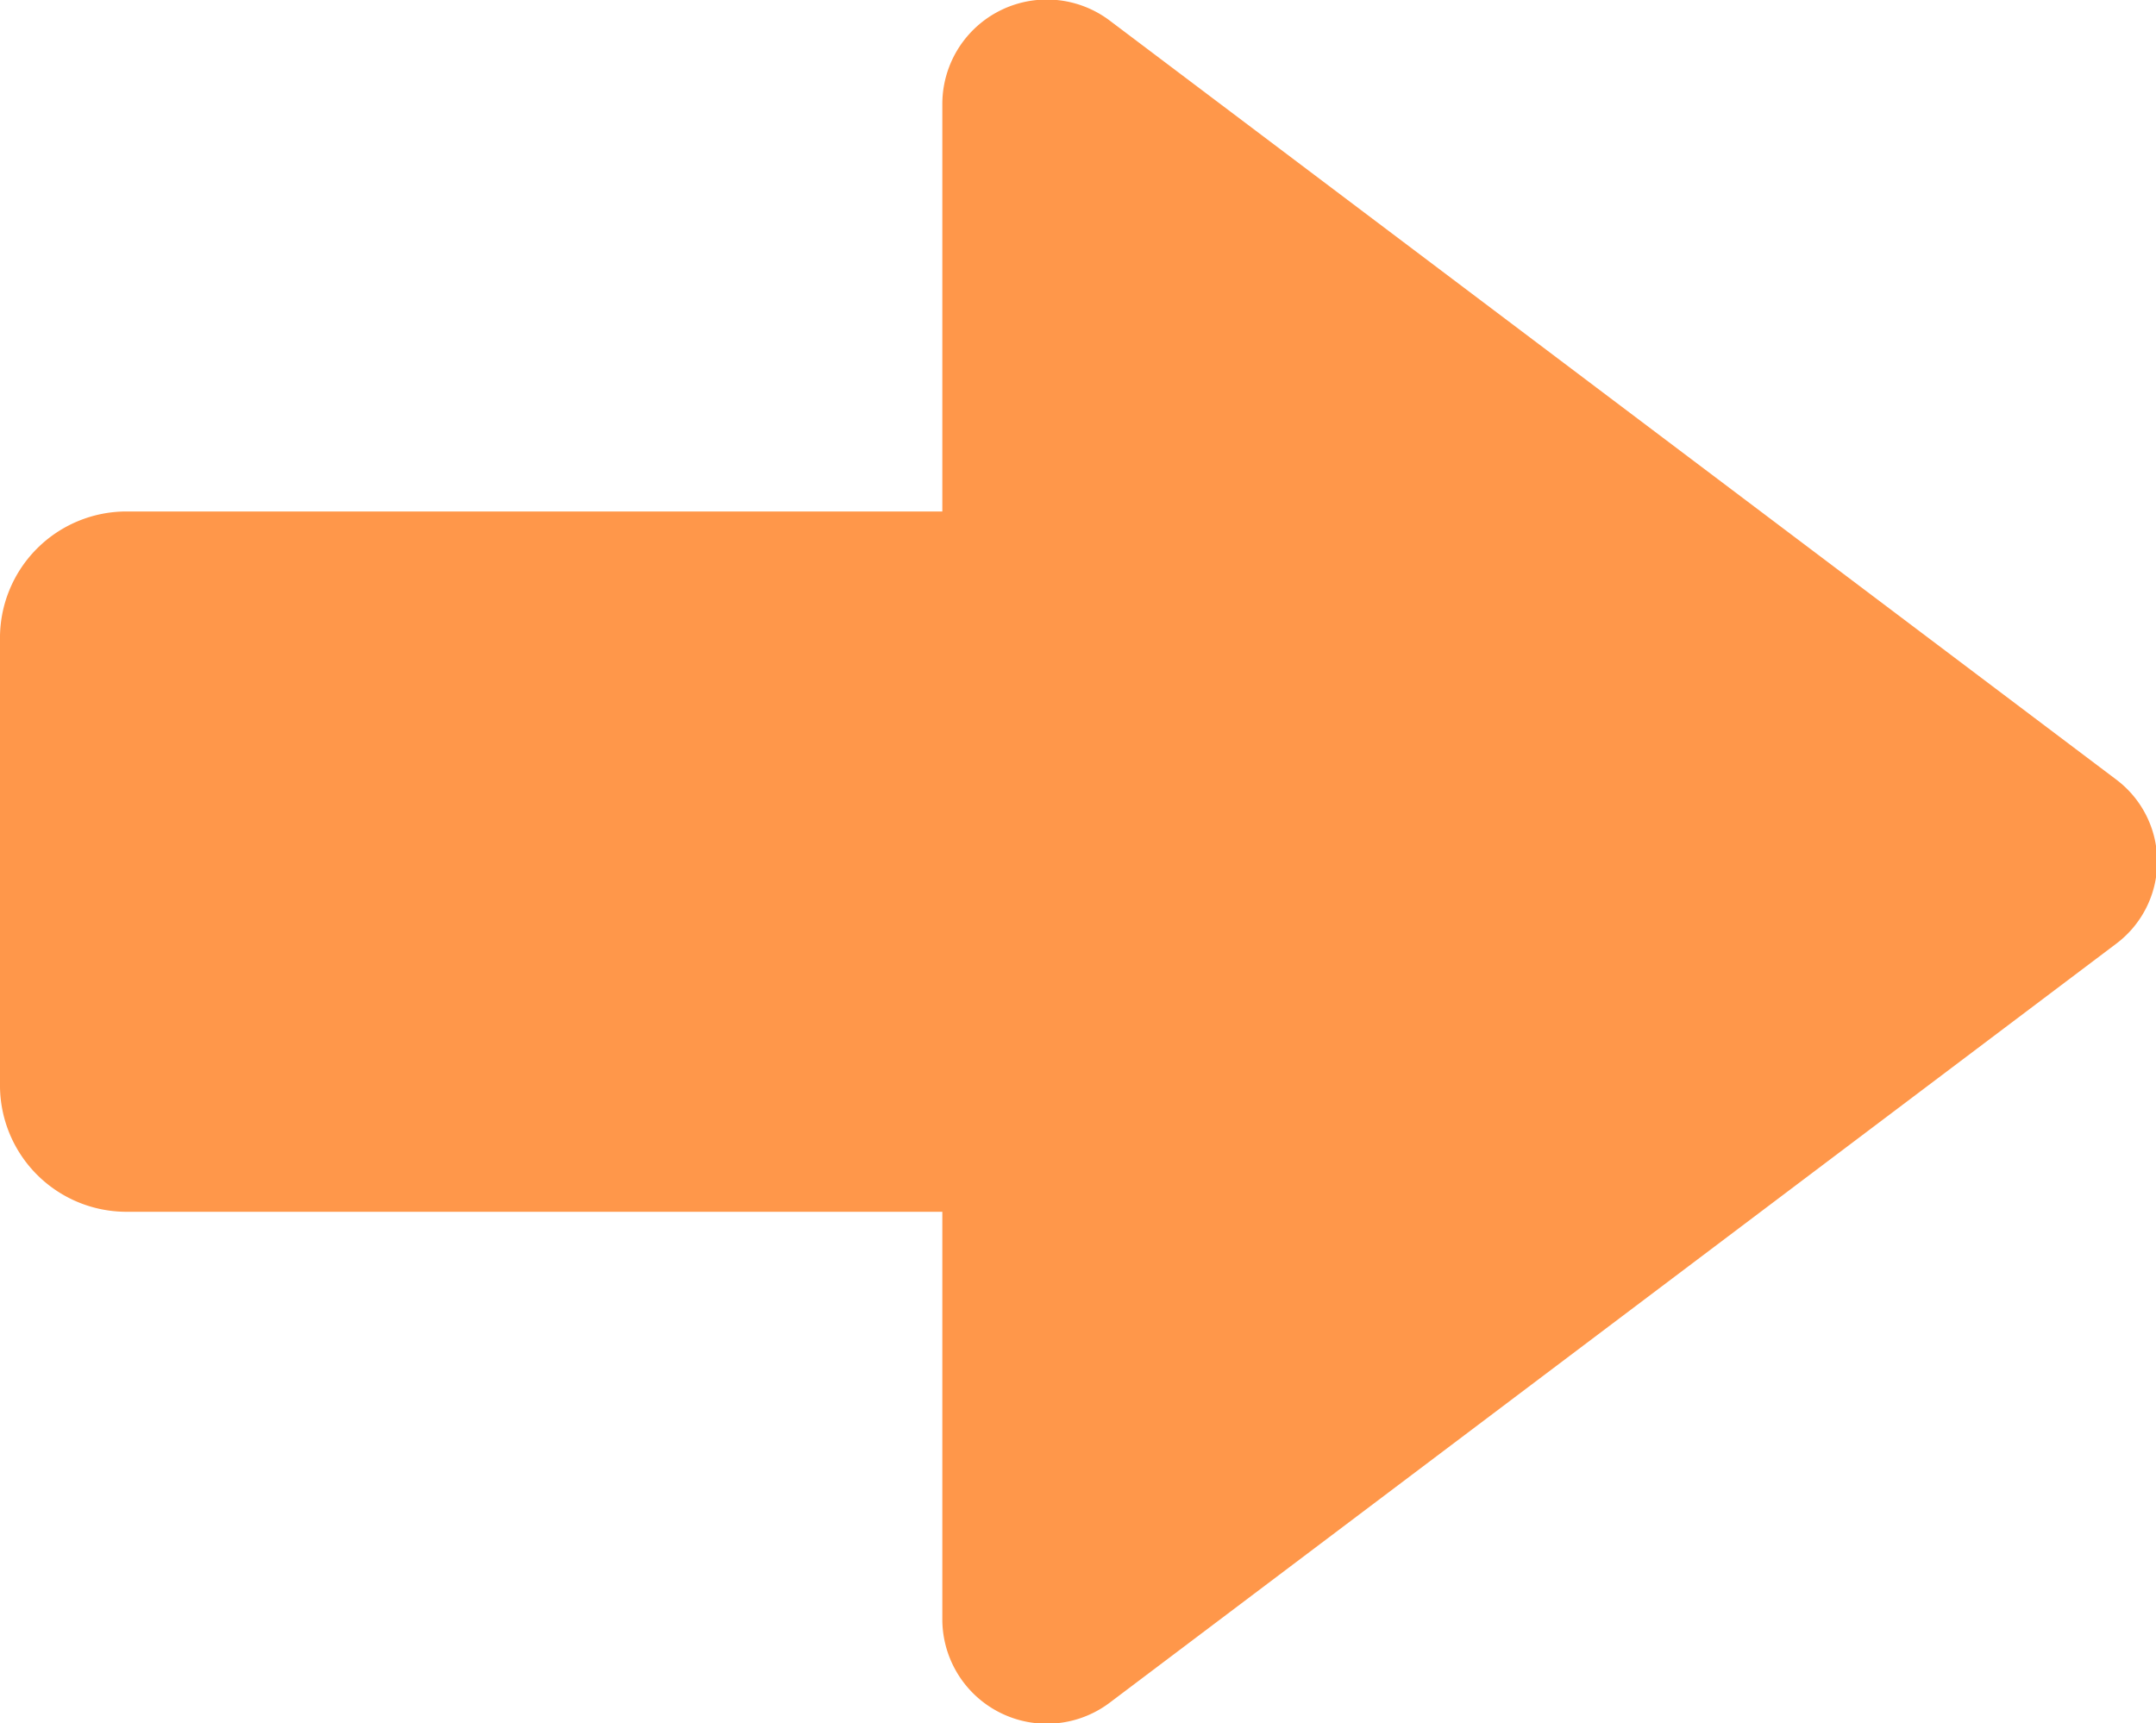 <svg xmlns="http://www.w3.org/2000/svg" viewBox="0 0 11.76 9.4"><defs><style>.cls-1{fill:#ff974a;}</style></defs><g id="レイヤー_2" data-name="レイヤー 2"><g id="デザイン"><path class="cls-1" d="M11.54,5.15,6.05,9.29a.57.57,0,0,1-.91-.45V6.61H.69A.69.69,0,0,1,0,5.91V3.49a.69.69,0,0,1,.69-.7H5.14V.57A.57.57,0,0,1,6.05.11l5.49,4.14A.56.56,0,0,1,11.54,5.15Z"/></g></g></svg>